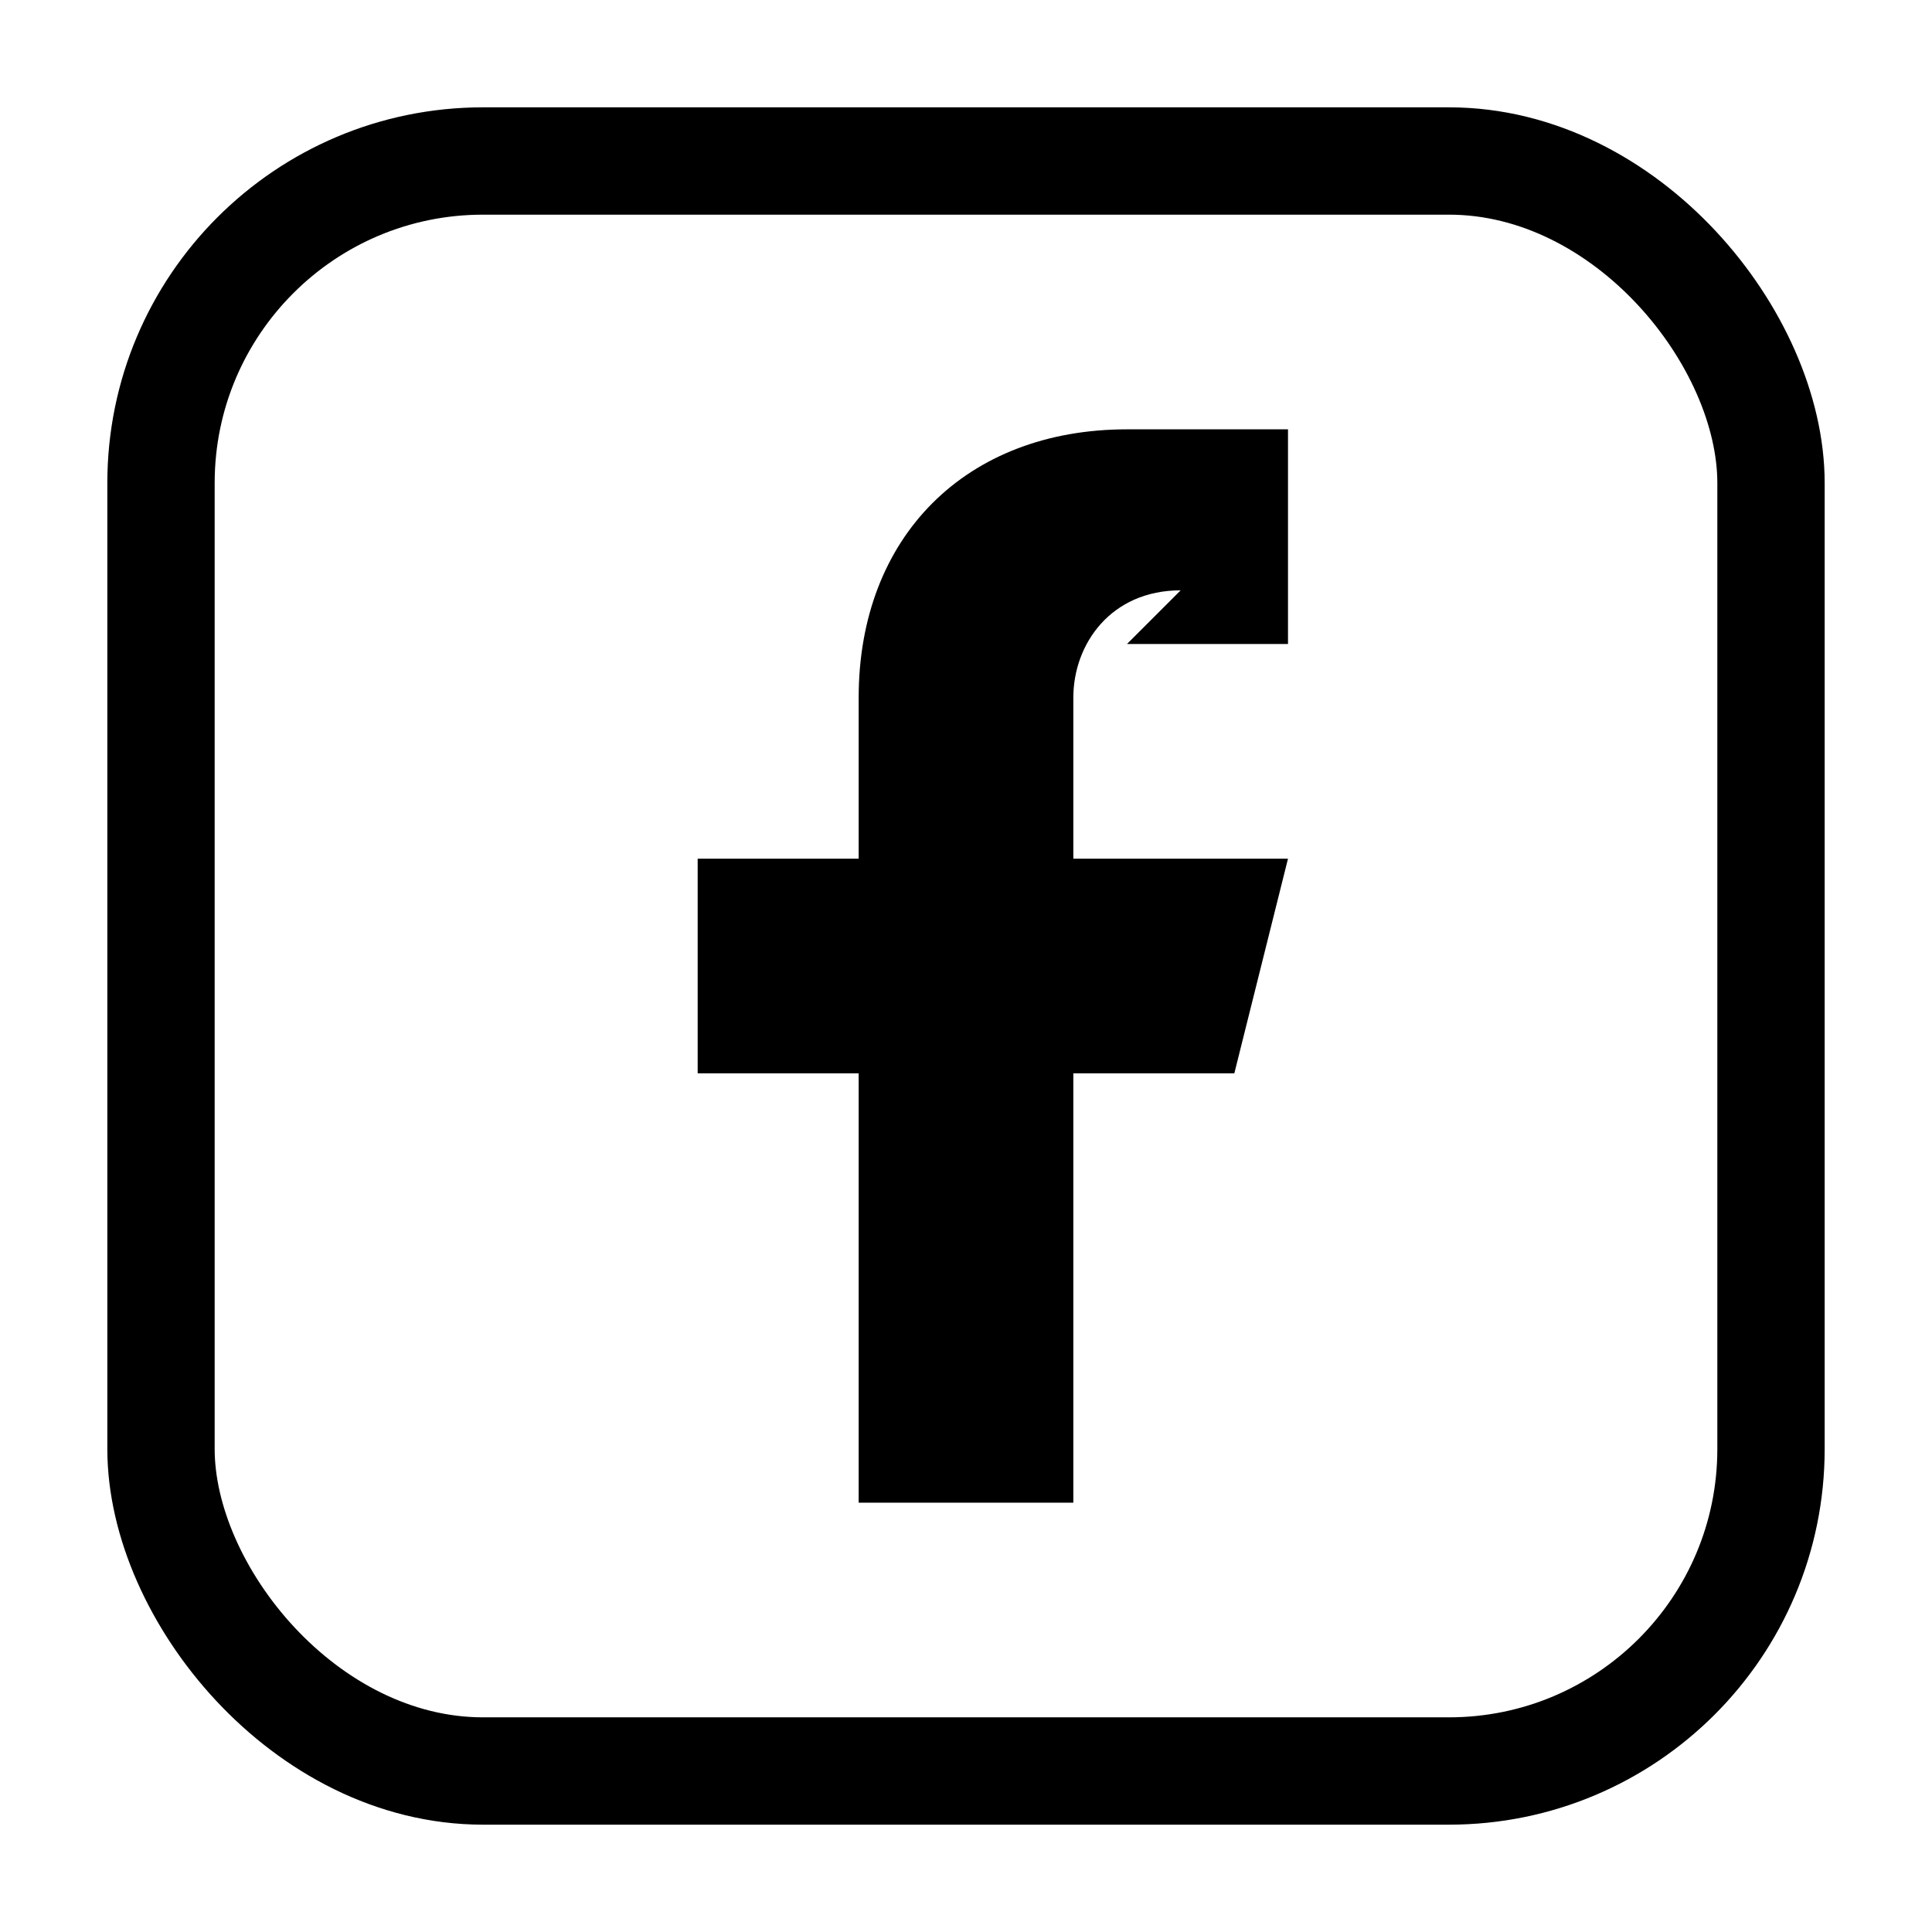 <svg xmlns="http://www.w3.org/2000/svg" viewBox="0 0 36 36" fill="none" stroke="currentColor" stroke-width="2">
  <rect x="3" y="3" width="30" height="30" rx="6" stroke="currentColor"/>
  <path d="M21 12h3V8h-3c-3 0-5 2-5 5v3h-3v4h3v8h4v-8h3l1-4h-4v-3c0-1 .7-2 2-2z" fill="currentColor" stroke="none"/>
</svg>